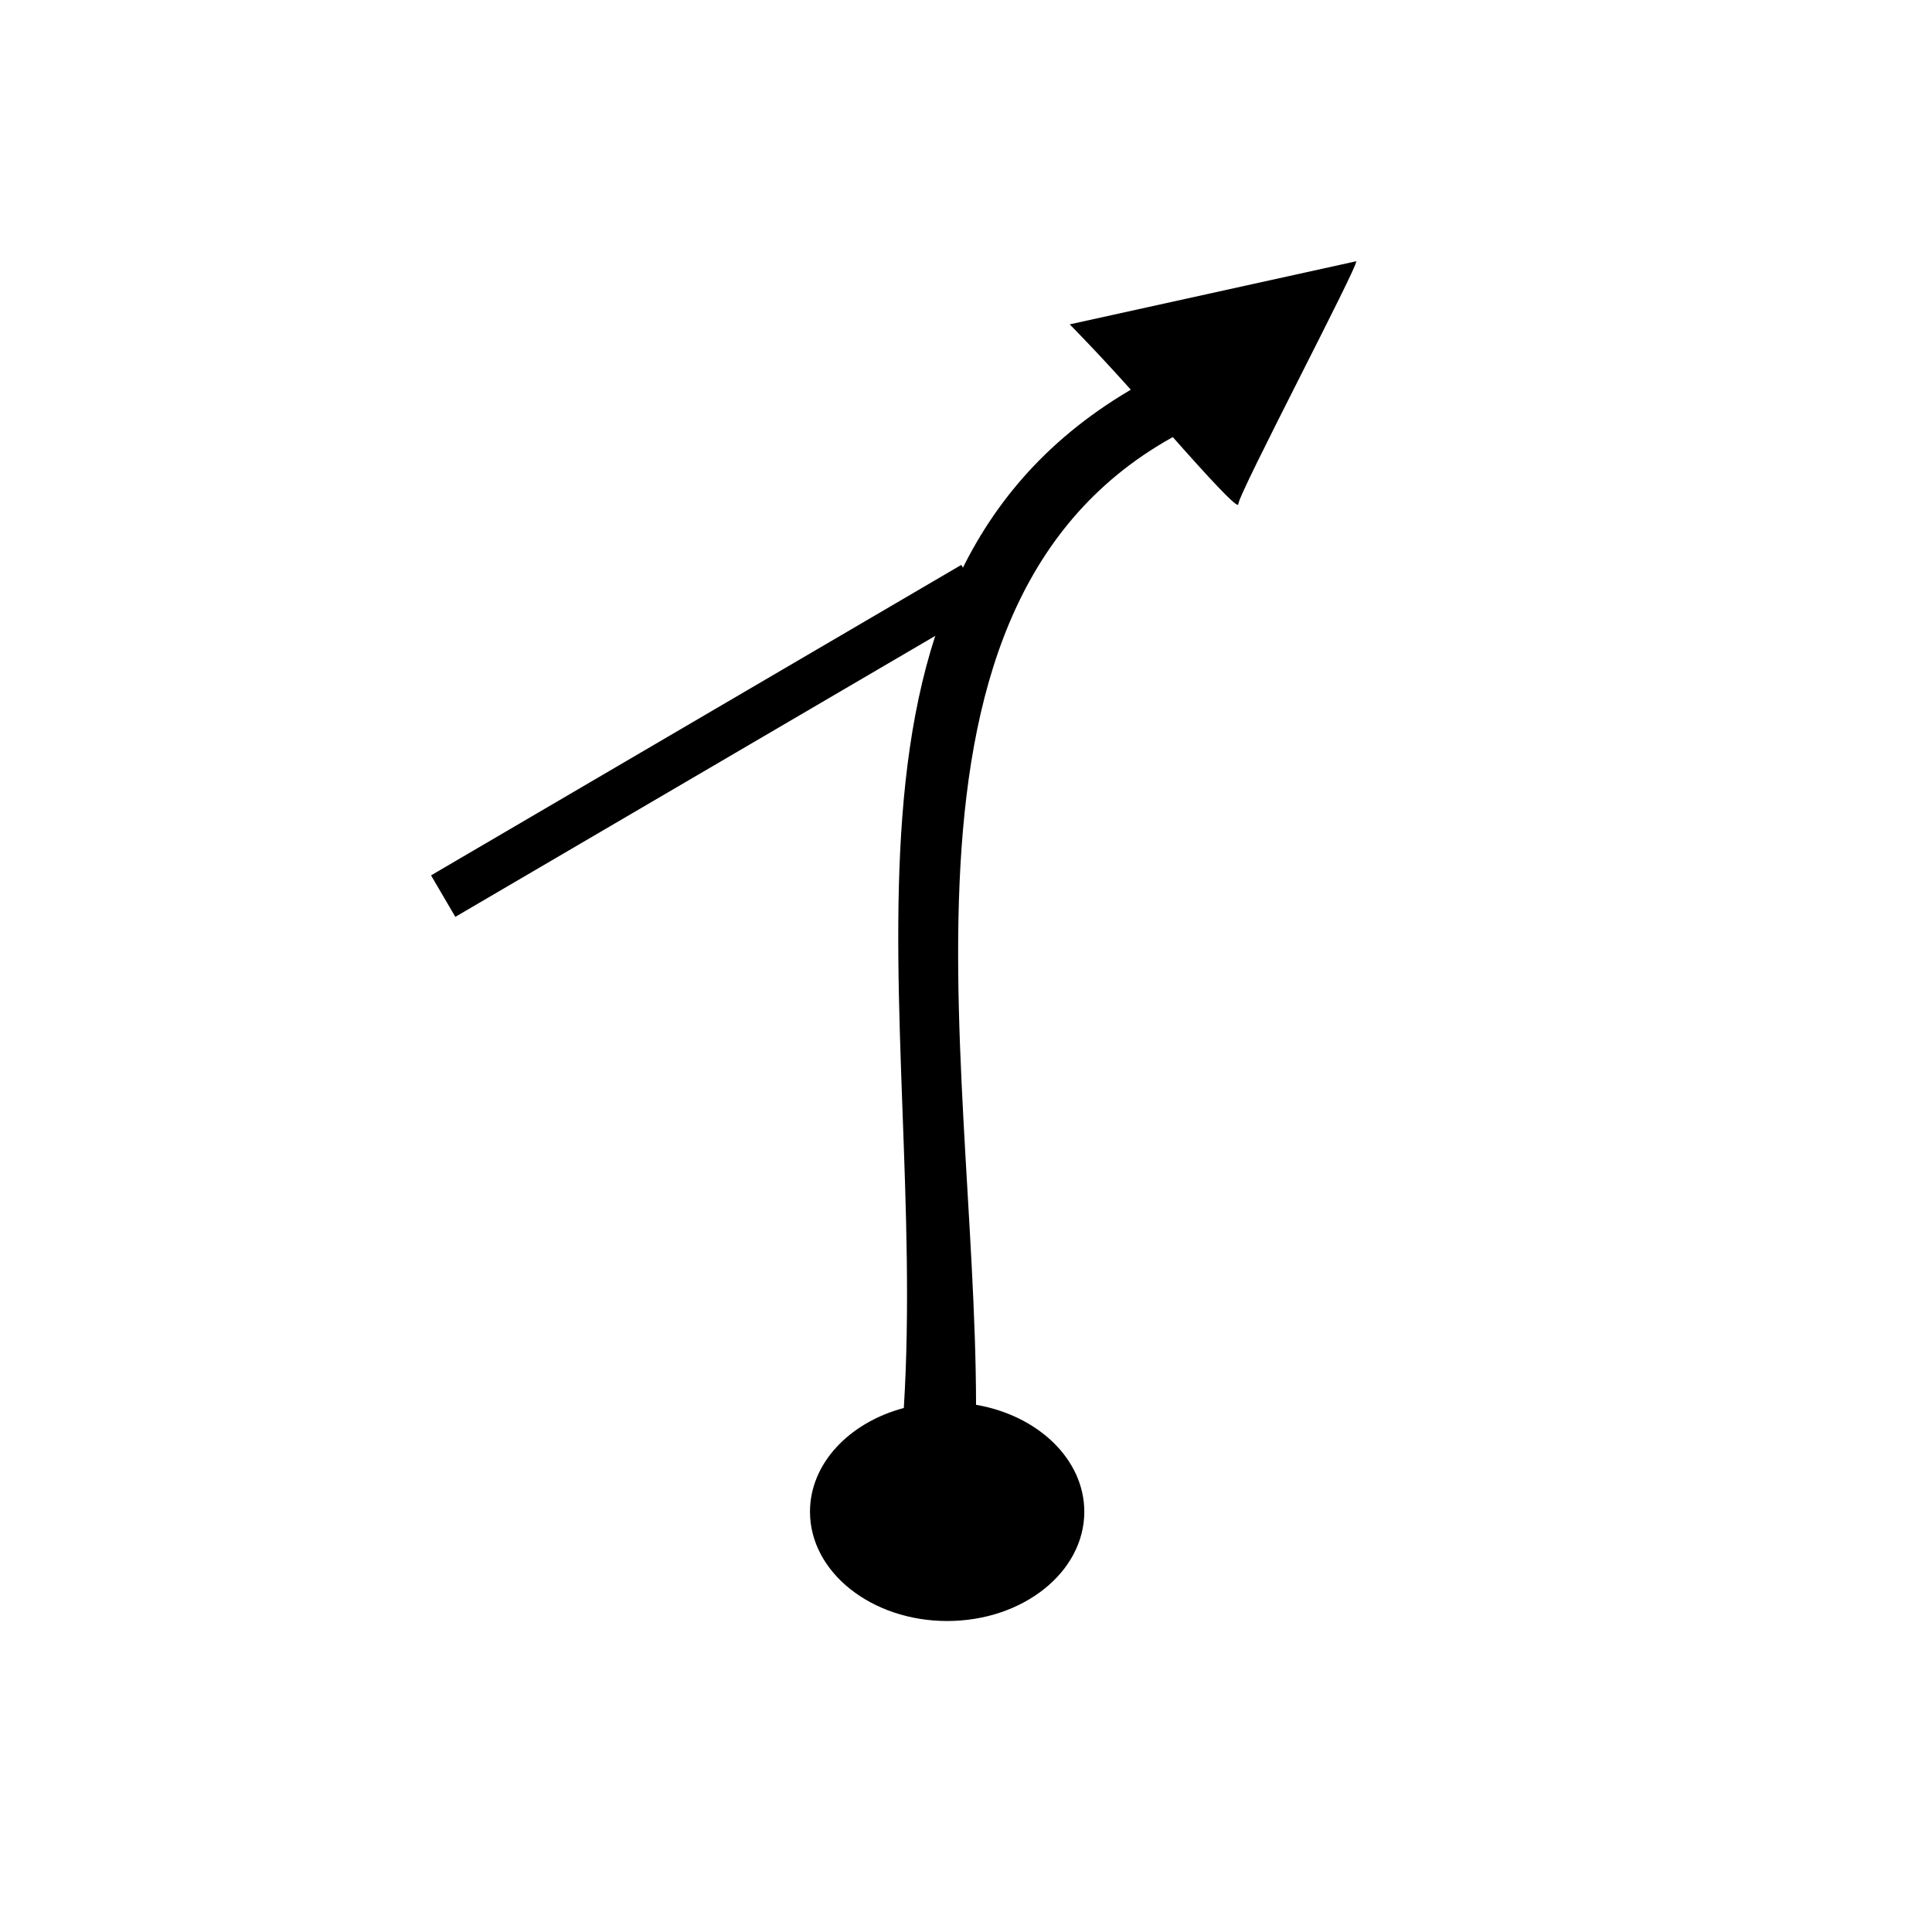 <svg xmlns="http://www.w3.org/2000/svg" viewBox="0 0 64 64"><path d="M44.924 8.657c0-.001-.323-.164-.004-.001l-9.484 2.089s1.078 1.087 2.312 2.49l1.449 1.635c1.29 1.445 1.824 1.974 1.824 1.83-.003-.336 4.01-7.957 3.904-8.044z" fill-rule="evenodd"/><path d="M38.205 12.496c-11.962 6.26-7.45 21.112-8.265 34.146-1.805.479-3.108 1.836-3.108 3.436 0 2 2.036 3.62 4.545 3.62s4.542-1.62 4.542-3.62c0-1.738-1.537-3.191-3.586-3.542-.014-11.873-3.827-27.974 8.055-32.789l-2.183-1.25z" fill-rule="evenodd"/><path d="M14.681 29.685L32.247 19.4" stroke="#000" stroke-width="1.593" fill="none"/></svg>